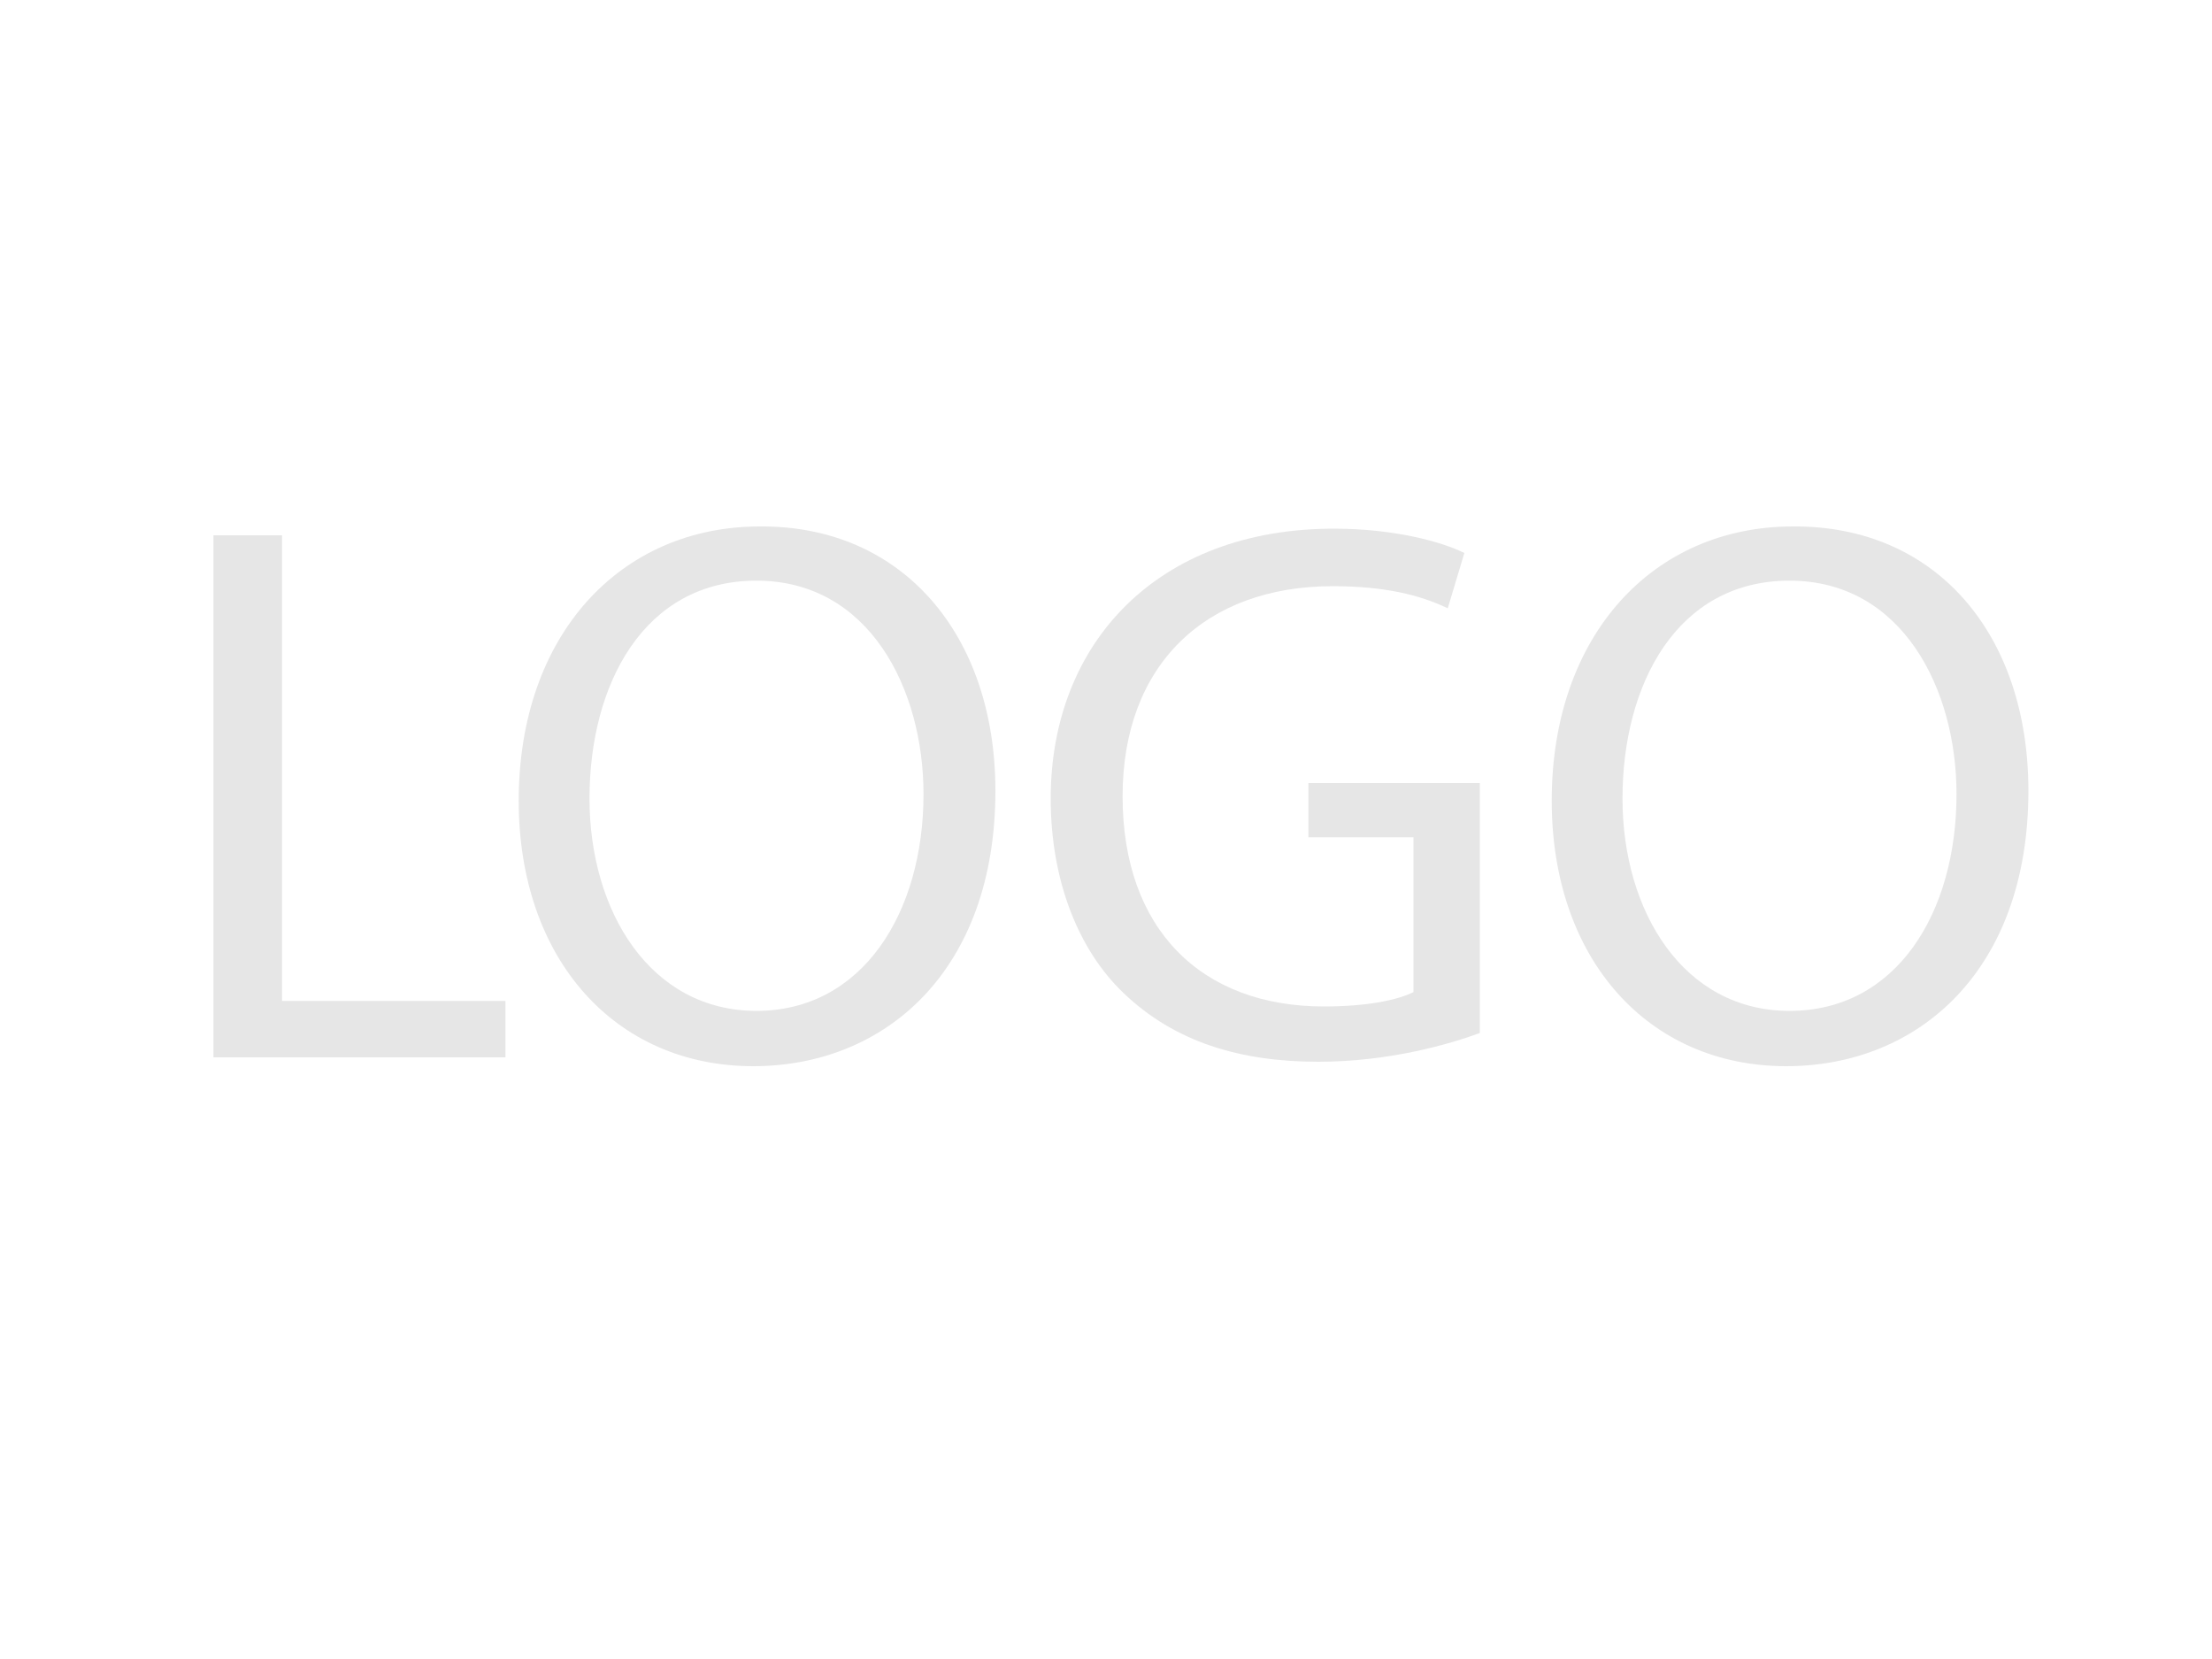 <?xml version="1.0" encoding="utf-8"?>
<!-- Generator: Adobe Illustrator 25.0.1, SVG Export Plug-In . SVG Version: 6.00 Build 0)  -->
<svg version="1.1" id="Layer_1" xmlns="http://www.w3.org/2000/svg" xmlns:xlink="http://www.w3.org/1999/xlink" x="0px" y="0px"
	 viewBox="0 0 200 150" style="enable-background:new 0 0 200 150;" xml:space="preserve">
<style type="text/css">
	.st0{fill:#E6E6E6;}
</style>
<g>
	<path class="st0" d="M19.3,48.4h6.2v42.1h20.2v5.1H19.3V48.4z"/>
	<path class="st0" d="M90,71.5c0,16.2-9.9,24.9-21.9,24.9c-12.5,0-21.2-9.7-21.2-24c0-15,9.2-24.8,21.8-24.8
		C81.6,47.5,90,57.4,90,71.5z M53.3,72.2c0,10.2,5.5,19.2,15.1,19.2s15.1-8.9,15.1-19.6c0-9.5-4.9-19.3-15.1-19.3
		S53.3,61.9,53.3,72.2z"/>
	<path class="st0" d="M133.8,93.4c-2.7,1-8.2,2.6-14.6,2.6c-7.1,0-13-1.8-17.6-6.2c-4.1-3.9-6.6-10.2-6.6-17.6
		c0-14.1,9.7-24.4,25.6-24.4c5.5,0,9.8,1.2,11.8,2.2l-1.5,5c-2.5-1.2-5.7-2-10.4-2c-11.5,0-19,7.1-19,19c0,12,7.1,19,18.2,19
		c4,0,6.7-0.6,8.1-1.3V75.7h-9.5v-4.9h15.5V93.4z"/>
	<path class="st0" d="M183.4,71.5c0,16.2-9.9,24.9-21.9,24.9c-12.5,0-21.2-9.7-21.2-24c0-15,9.2-24.8,21.8-24.8
		C175.1,47.5,183.4,57.4,183.4,71.5z M146.7,72.2c0,10.2,5.5,19.2,15.1,19.2c9.7,0,15.1-8.9,15.1-19.6c0-9.5-4.9-19.3-15.1-19.3
		S146.7,61.9,146.7,72.2z"/>
</g>
</svg>

